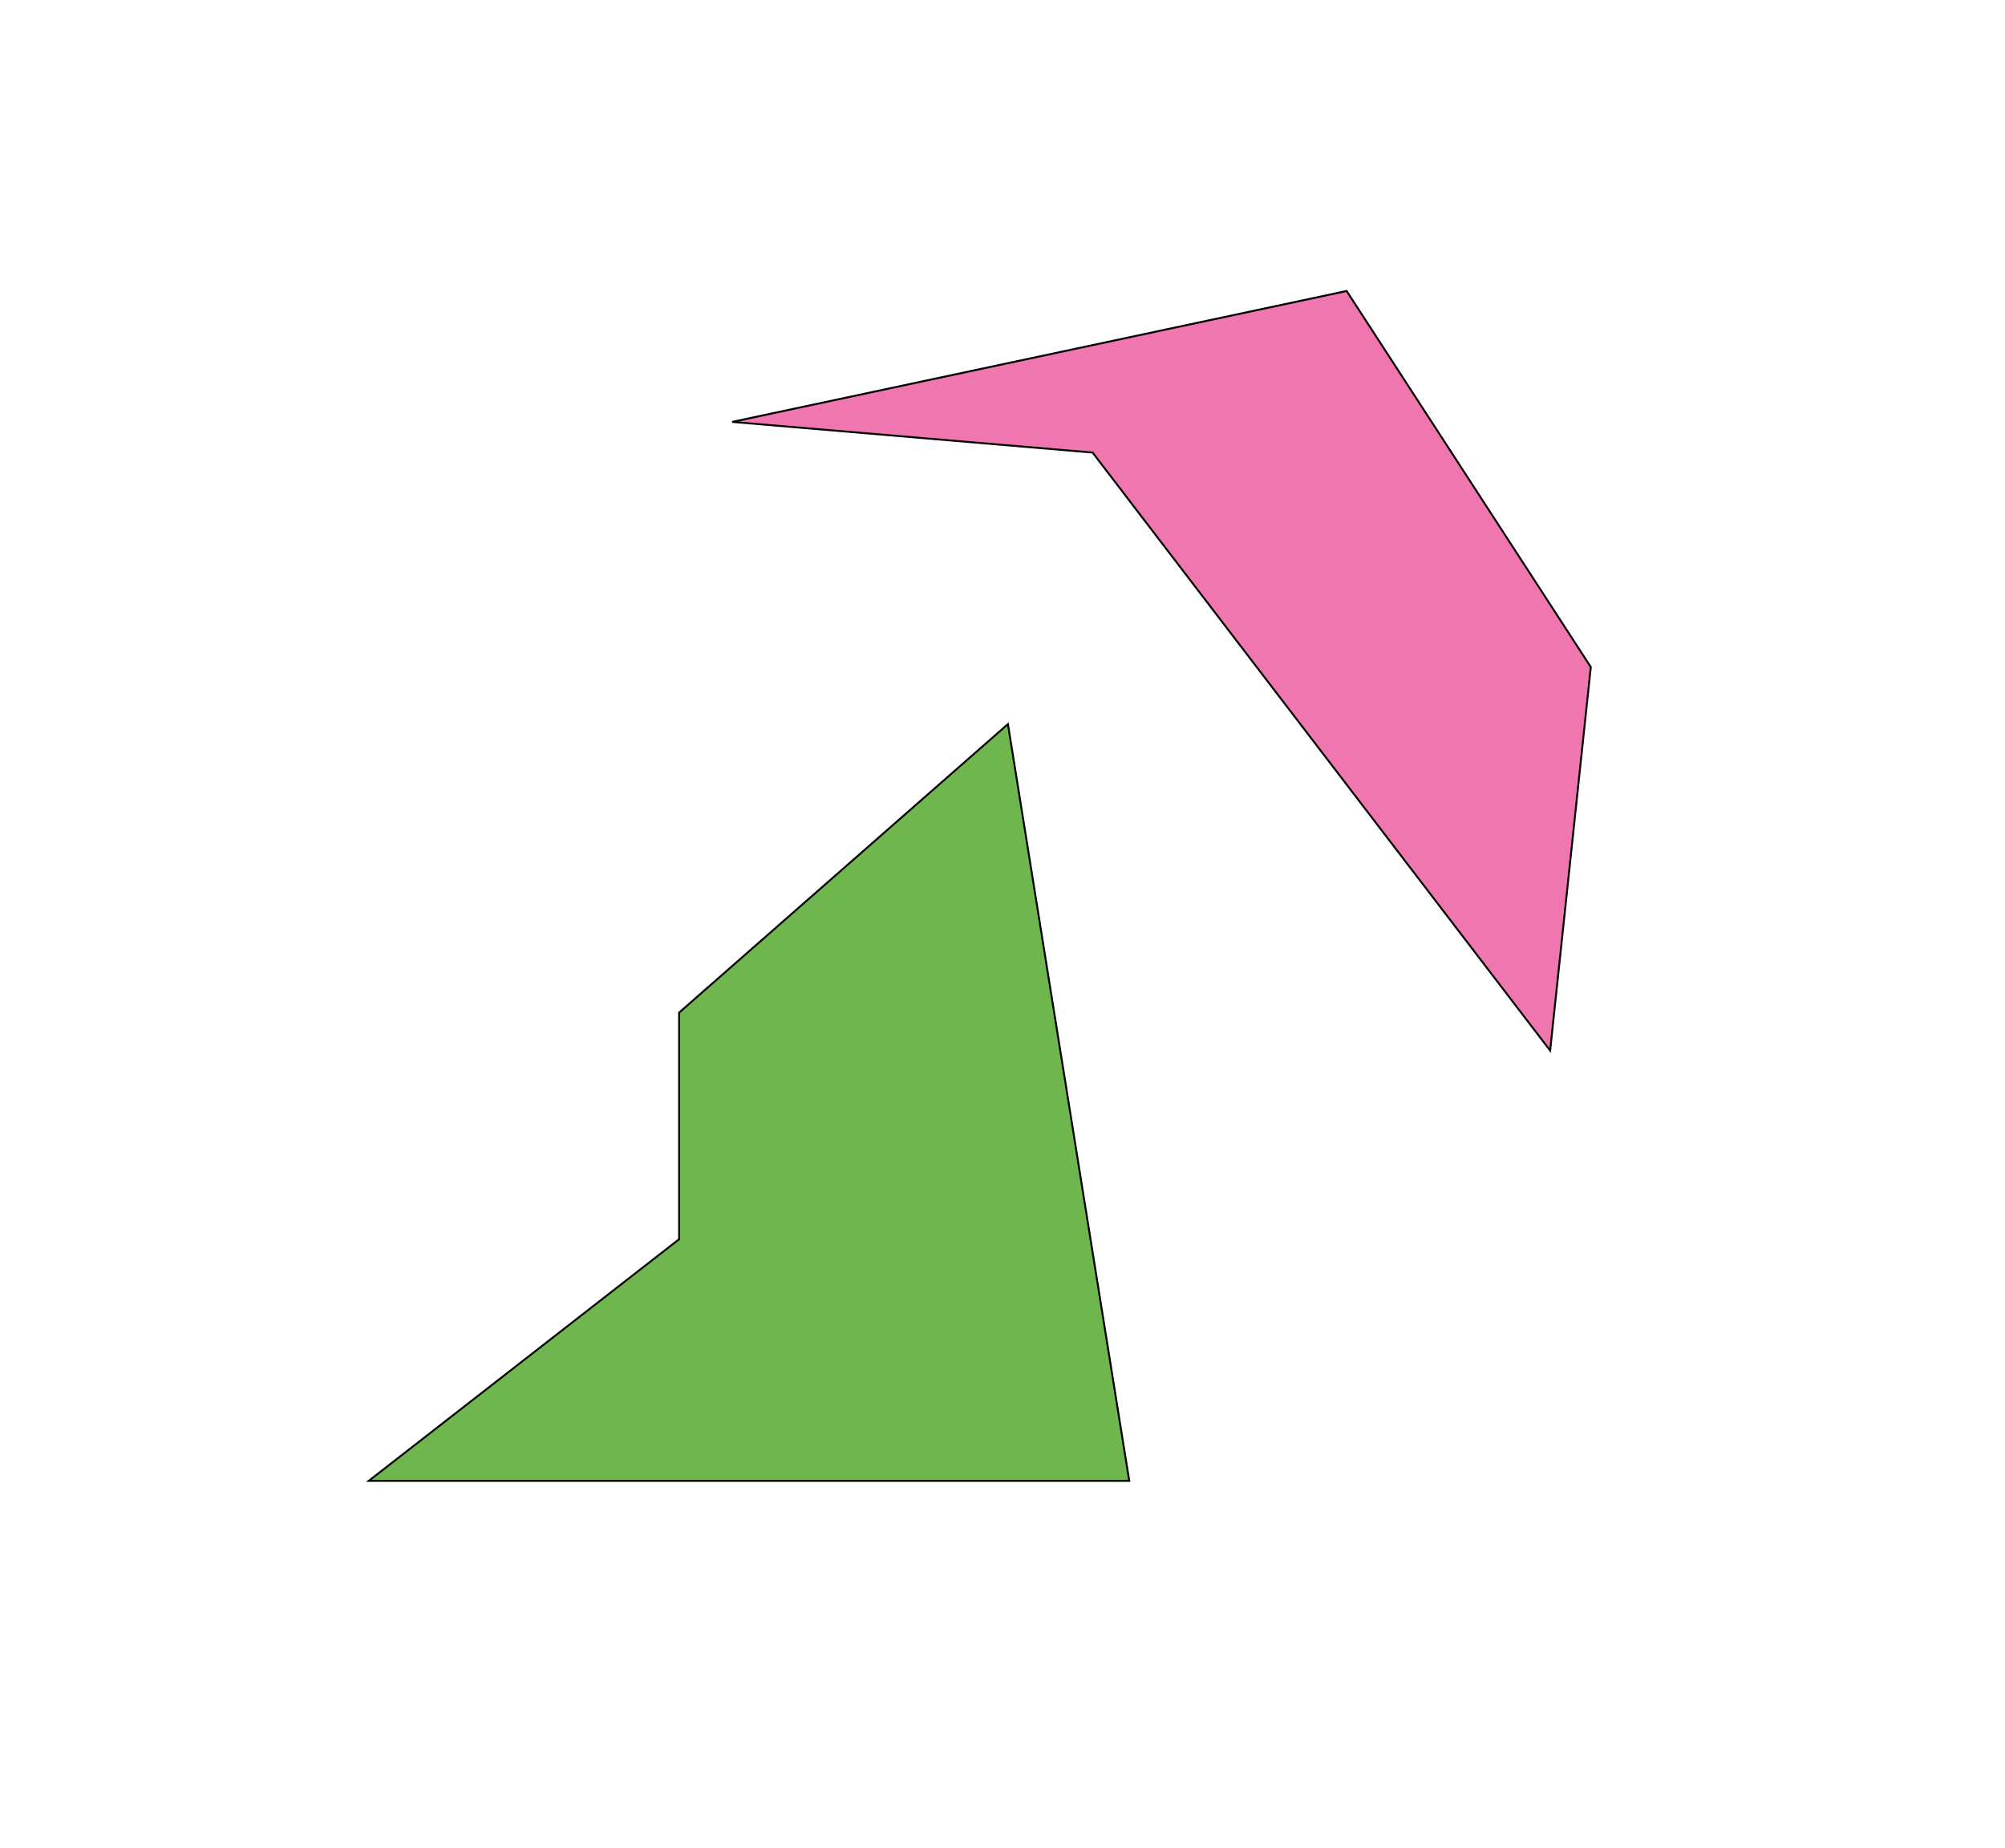 <svg width="1044" height="962" viewBox="0 0 1044 962" fill="none" xmlns="http://www.w3.org/2000/svg">
<g filter="url(#filter0_f_499_2852)">
<path d="M568.907 235.628L381.25 219.66L701.194 151.5L828.328 347.299L807.159 546.964L568.907 235.628Z" fill="#EF76AE"/>
<path d="M568.907 235.628L381.25 219.66L701.194 151.5L828.328 347.299L807.159 546.964L568.907 235.628Z" stroke="black"/>
</g>
<g filter="url(#filter1_f_499_2852)">
<path d="M353.624 527.199L524.832 377L588 771H192L353.624 645.181V527.199Z" fill="#6EB64D"/>
<path d="M353.624 527.199L524.832 377L588 771H192L353.624 645.181V527.199Z" stroke="black"/>
</g>
<defs>
<filter id="filter0_f_499_2852" x="191.146" y="-39.061" width="827.698" height="777.325" filterUnits="userSpaceOnUse" color-interpolation-filters="sRGB">
<feFlood flood-opacity="0" result="BackgroundImageFix"/>
<feBlend mode="normal" in="SourceGraphic" in2="BackgroundImageFix" result="shape"/>
<feGaussianBlur stdDeviation="95" result="effect1_foregroundBlur_499_2852"/>
</filter>
<filter id="filter1_f_499_2852" x="0.544" y="186.027" width="778.043" height="775.473" filterUnits="userSpaceOnUse" color-interpolation-filters="sRGB">
<feFlood flood-opacity="0" result="BackgroundImageFix"/>
<feBlend mode="normal" in="SourceGraphic" in2="BackgroundImageFix" result="shape"/>
<feGaussianBlur stdDeviation="95" result="effect1_foregroundBlur_499_2852"/>
</filter>
</defs>
</svg>
